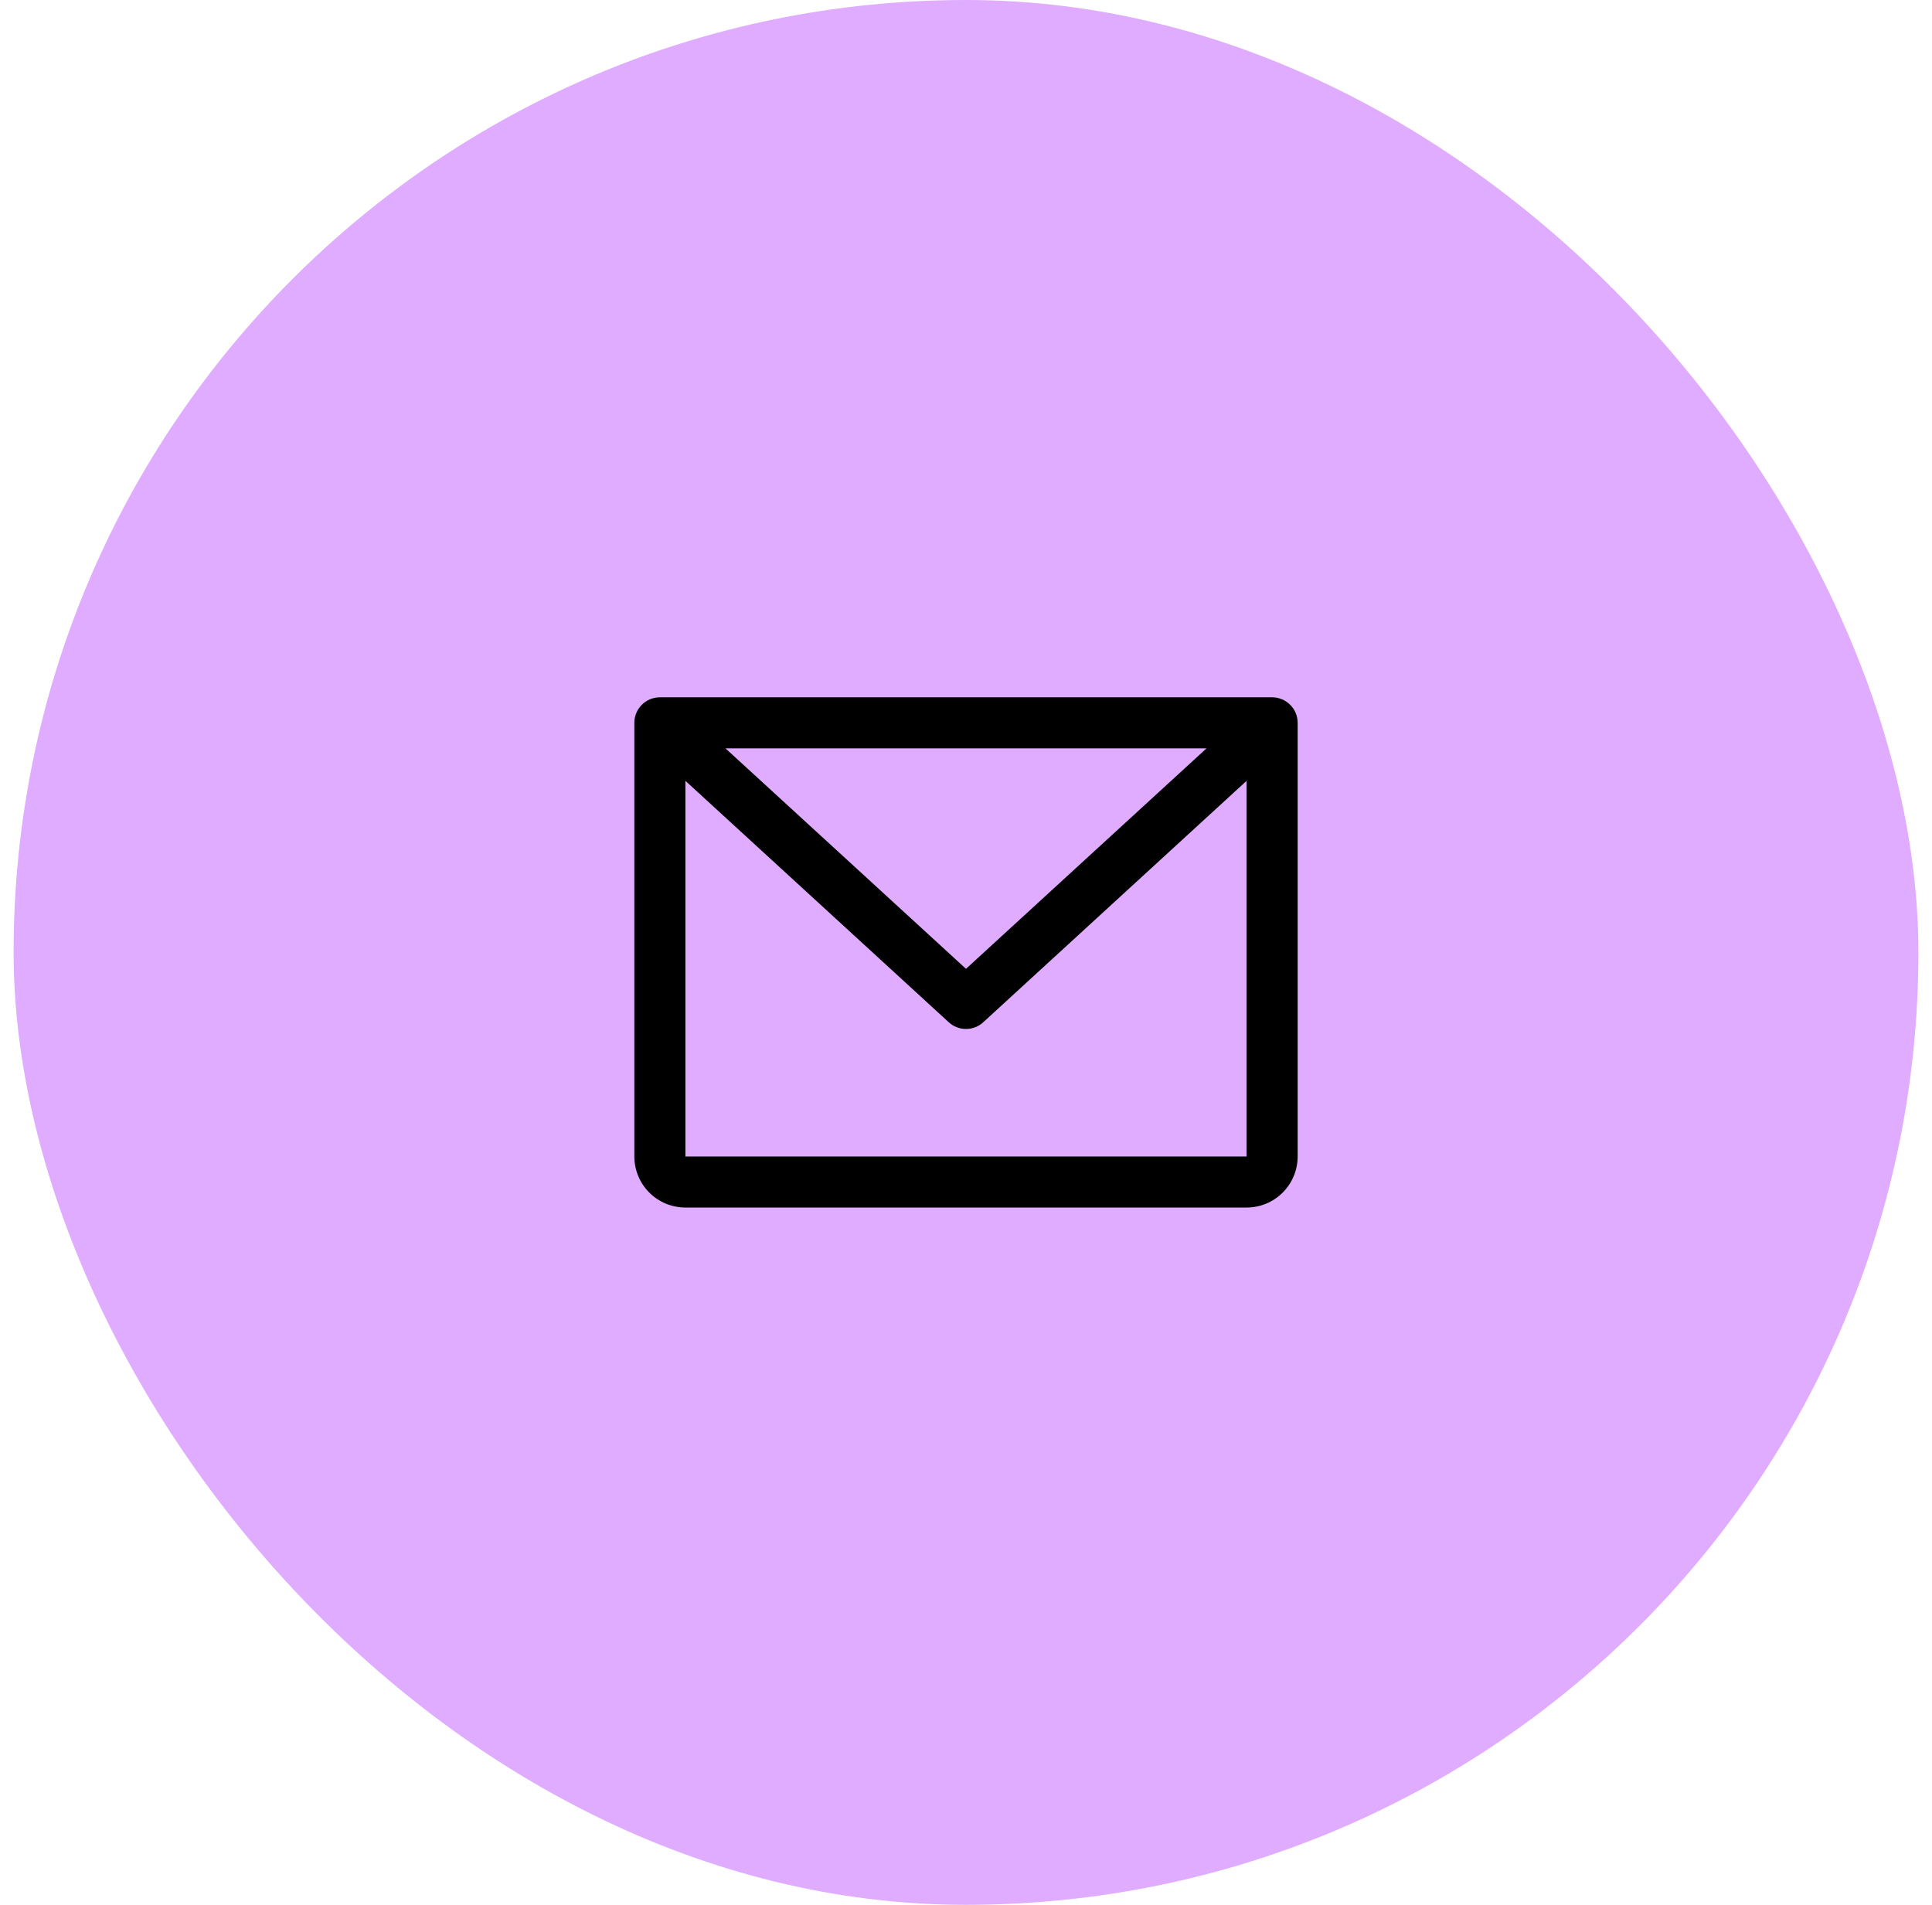 <svg width="71" height="70" viewBox="0 0 71 70" fill="none" xmlns="http://www.w3.org/2000/svg">
<rect x="0.5" width="70" height="70" rx="35" fill="#DFACFF"/>
<path d="M46.75 25.625H24.25C24.001 25.625 23.763 25.724 23.587 25.9C23.411 26.075 23.312 26.314 23.312 26.562V42.5C23.312 42.997 23.51 43.474 23.862 43.826C24.213 44.178 24.69 44.375 25.188 44.375H45.812C46.31 44.375 46.787 44.178 47.138 43.826C47.49 43.474 47.688 42.997 47.688 42.5V26.562C47.688 26.314 47.589 26.075 47.413 25.9C47.237 25.724 46.999 25.625 46.75 25.625ZM44.34 27.5L35.5 35.603L26.66 27.5H44.34ZM45.812 42.5H25.188V28.694L34.866 37.566C35.039 37.725 35.265 37.813 35.5 37.813C35.735 37.813 35.961 37.725 36.134 37.566L45.812 28.694V42.5Z" fill="black"/>
</svg>
